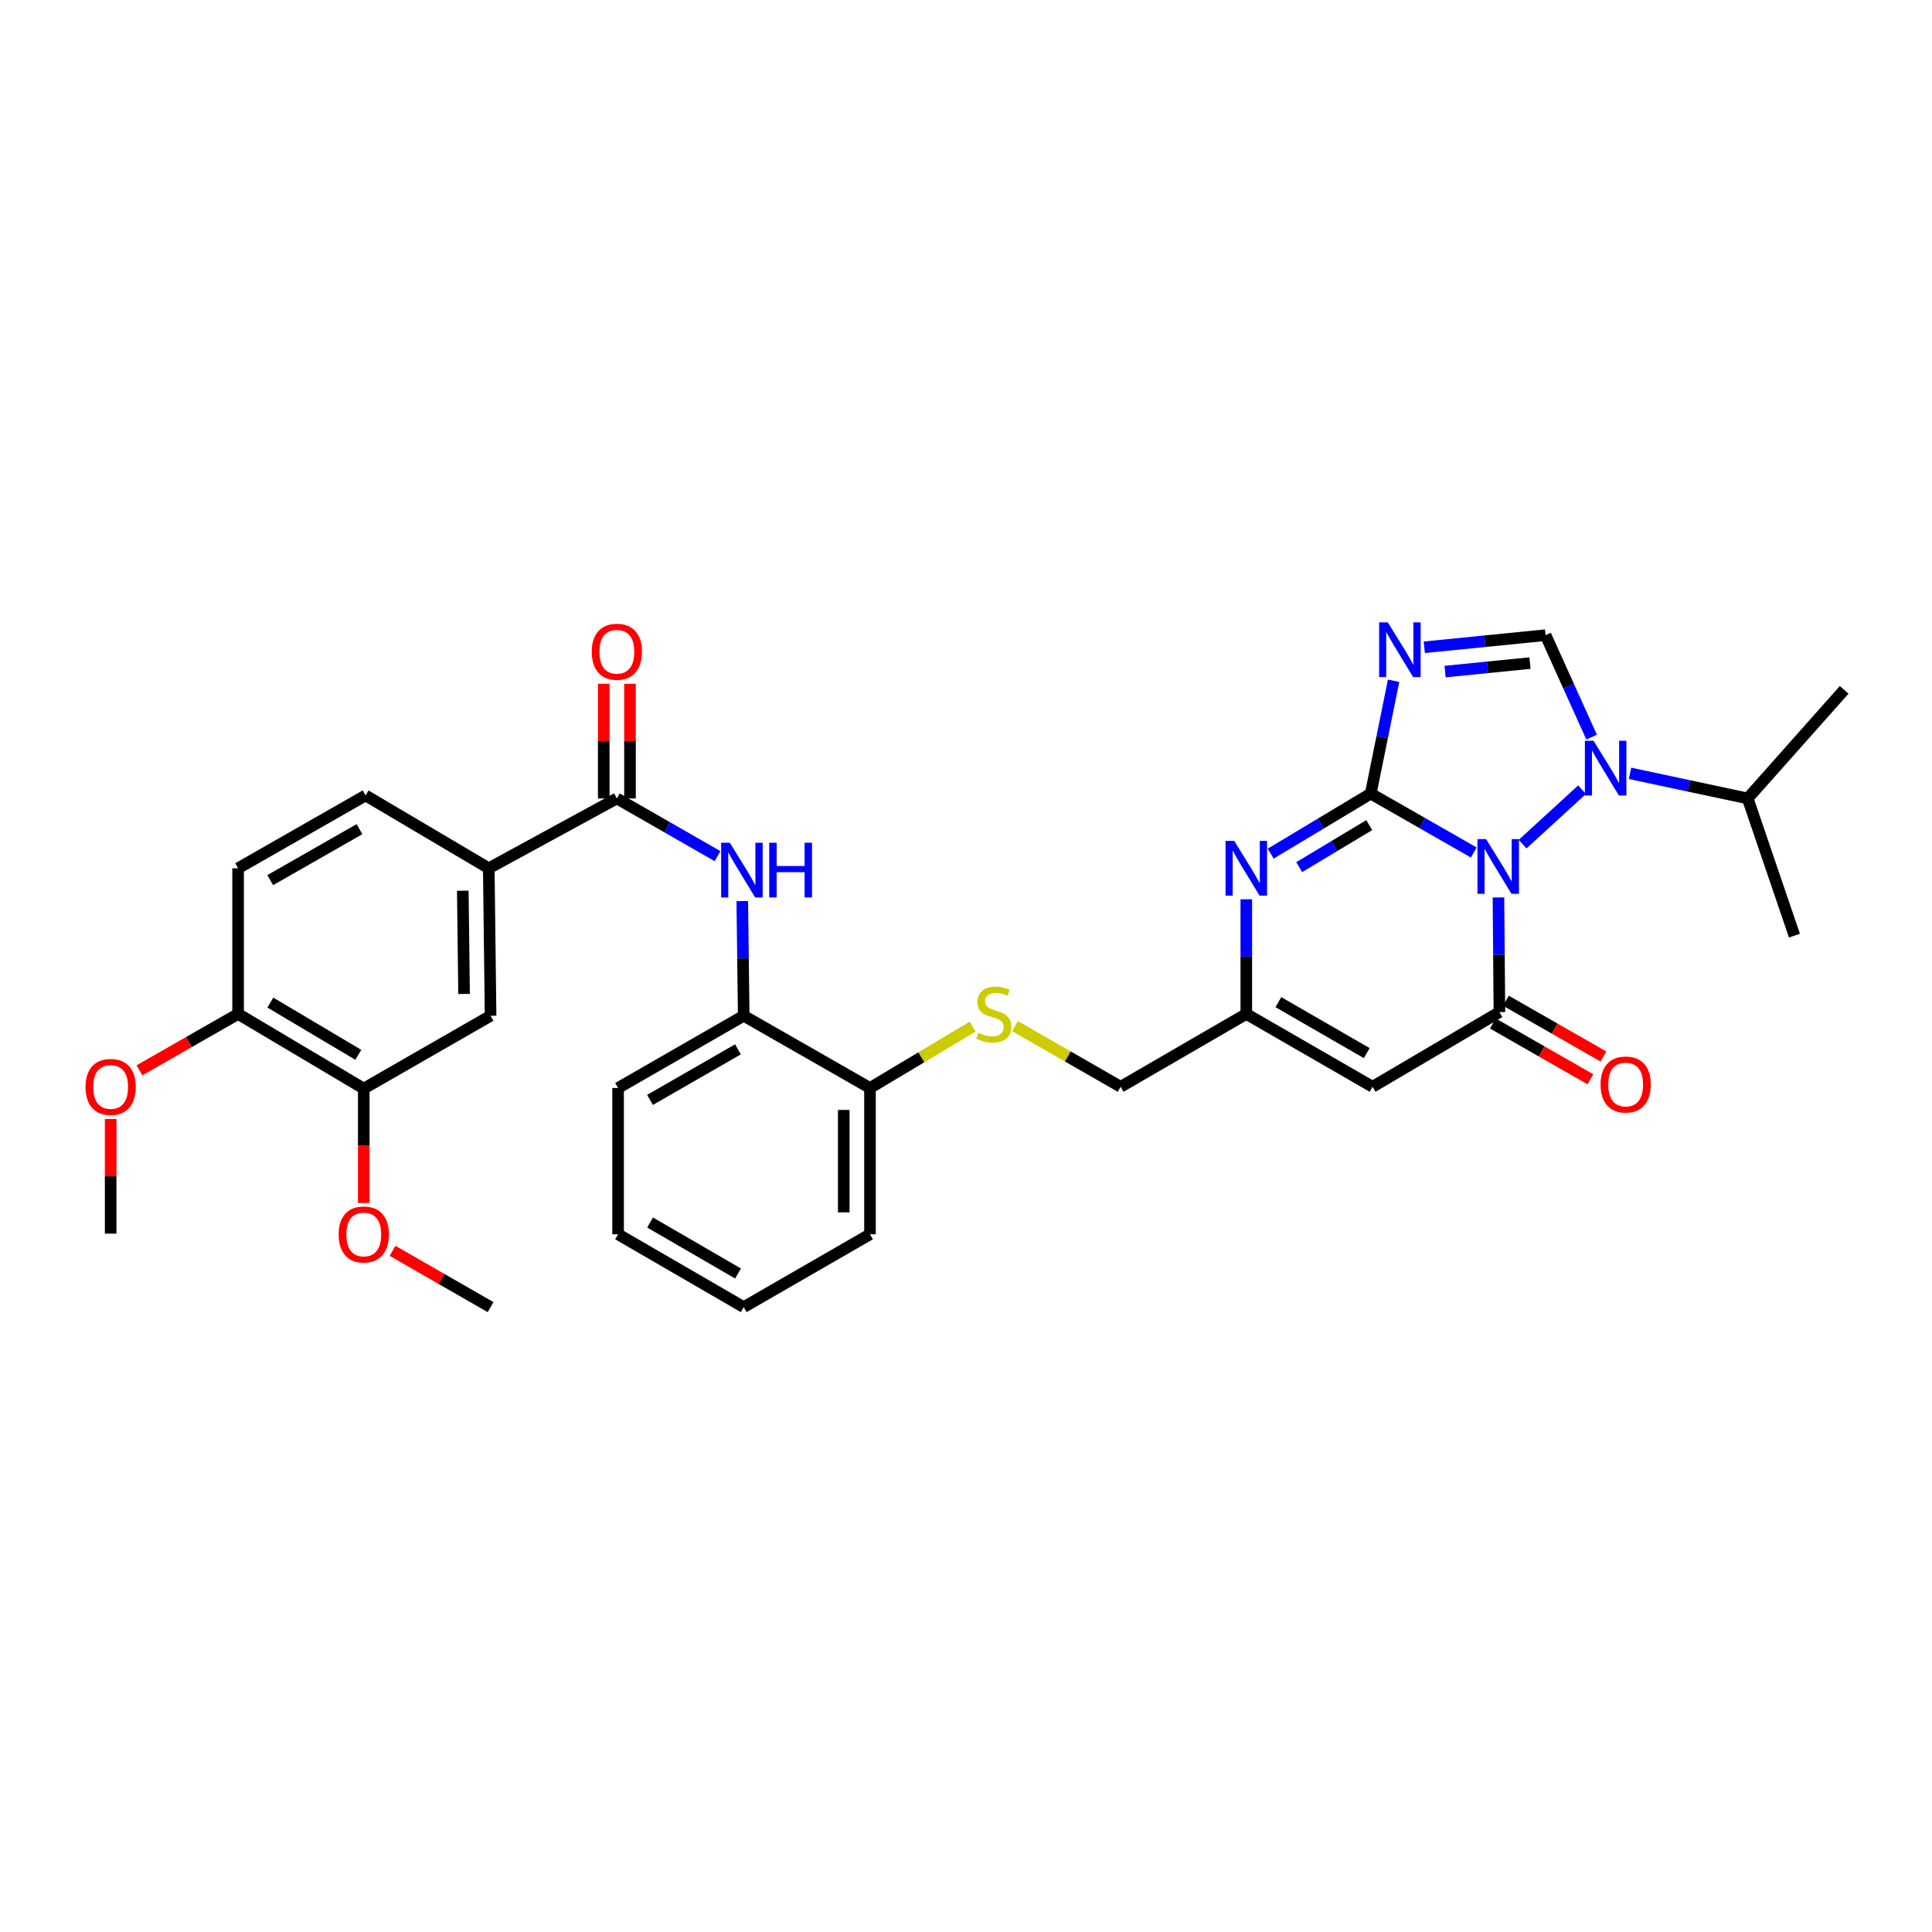 <?xml version='1.0' encoding='iso-8859-1'?>
<svg version='1.1' baseProfile='full'
              xmlns='http://www.w3.org/2000/svg'
                      xmlns:rdkit='http://www.rdkit.org/xml'
                      xmlns:xlink='http://www.w3.org/1999/xlink'
                  xml:space='preserve'
width='1000px' height='1000px' viewBox='0 0 1000 1000'>
<!-- END OF HEADER -->
<rect style='opacity:1.0;fill:#FFFFFF;stroke:none' width='1000' height='1000' x='0' y='0'> </rect>
<path class='bond-0' d='M 762.831,441.256 L 736.16,426.011' style='fill:none;fill-rule:evenodd;stroke:#0000FF;stroke-width:6px;stroke-linecap:butt;stroke-linejoin:miter;stroke-opacity:1' />
<path class='bond-0' d='M 736.16,426.011 L 709.49,410.766' style='fill:none;fill-rule:evenodd;stroke:#000000;stroke-width:6px;stroke-linecap:butt;stroke-linejoin:miter;stroke-opacity:1' />
<path class='bond-2' d='M 775.603,464.526 L 775.846,494.196' style='fill:none;fill-rule:evenodd;stroke:#0000FF;stroke-width:6px;stroke-linecap:butt;stroke-linejoin:miter;stroke-opacity:1' />
<path class='bond-2' d='M 775.846,494.196 L 776.09,523.866' style='fill:none;fill-rule:evenodd;stroke:#000000;stroke-width:6px;stroke-linecap:butt;stroke-linejoin:miter;stroke-opacity:1' />
<path class='bond-3' d='M 788.095,436.926 L 818.878,408.751' style='fill:none;fill-rule:evenodd;stroke:#0000FF;stroke-width:6px;stroke-linecap:butt;stroke-linejoin:miter;stroke-opacity:1' />
<path class='bond-1' d='M 709.49,410.766 L 715.407,381.563' style='fill:none;fill-rule:evenodd;stroke:#000000;stroke-width:6px;stroke-linecap:butt;stroke-linejoin:miter;stroke-opacity:1' />
<path class='bond-1' d='M 715.407,381.563 L 721.324,352.36' style='fill:none;fill-rule:evenodd;stroke:#0000FF;stroke-width:6px;stroke-linecap:butt;stroke-linejoin:miter;stroke-opacity:1' />
<path class='bond-4' d='M 709.49,410.766 L 683.597,426.305' style='fill:none;fill-rule:evenodd;stroke:#000000;stroke-width:6px;stroke-linecap:butt;stroke-linejoin:miter;stroke-opacity:1' />
<path class='bond-4' d='M 683.597,426.305 L 657.704,441.844' style='fill:none;fill-rule:evenodd;stroke:#0000FF;stroke-width:6px;stroke-linecap:butt;stroke-linejoin:miter;stroke-opacity:1' />
<path class='bond-4' d='M 708.713,427.076 L 690.588,437.954' style='fill:none;fill-rule:evenodd;stroke:#000000;stroke-width:6px;stroke-linecap:butt;stroke-linejoin:miter;stroke-opacity:1' />
<path class='bond-4' d='M 690.588,437.954 L 672.463,448.832' style='fill:none;fill-rule:evenodd;stroke:#0000FF;stroke-width:6px;stroke-linecap:butt;stroke-linejoin:miter;stroke-opacity:1' />
<path class='bond-33' d='M 737.212,335.037 L 768.595,331.899' style='fill:none;fill-rule:evenodd;stroke:#0000FF;stroke-width:6px;stroke-linecap:butt;stroke-linejoin:miter;stroke-opacity:1' />
<path class='bond-33' d='M 768.595,331.899 L 799.978,328.761' style='fill:none;fill-rule:evenodd;stroke:#000000;stroke-width:6px;stroke-linecap:butt;stroke-linejoin:miter;stroke-opacity:1' />
<path class='bond-33' d='M 747.979,347.614 L 769.947,345.417' style='fill:none;fill-rule:evenodd;stroke:#0000FF;stroke-width:6px;stroke-linecap:butt;stroke-linejoin:miter;stroke-opacity:1' />
<path class='bond-33' d='M 769.947,345.417 L 791.915,343.221' style='fill:none;fill-rule:evenodd;stroke:#000000;stroke-width:6px;stroke-linecap:butt;stroke-linejoin:miter;stroke-opacity:1' />
<path class='bond-6' d='M 776.09,523.866 L 710.433,562.518' style='fill:none;fill-rule:evenodd;stroke:#000000;stroke-width:6px;stroke-linecap:butt;stroke-linejoin:miter;stroke-opacity:1' />
<path class='bond-14' d='M 772.717,529.763 L 797.953,544.201' style='fill:none;fill-rule:evenodd;stroke:#000000;stroke-width:6px;stroke-linecap:butt;stroke-linejoin:miter;stroke-opacity:1' />
<path class='bond-14' d='M 797.953,544.201 L 823.189,558.639' style='fill:none;fill-rule:evenodd;stroke:#FF0000;stroke-width:6px;stroke-linecap:butt;stroke-linejoin:miter;stroke-opacity:1' />
<path class='bond-14' d='M 779.463,517.97 L 804.699,532.409' style='fill:none;fill-rule:evenodd;stroke:#000000;stroke-width:6px;stroke-linecap:butt;stroke-linejoin:miter;stroke-opacity:1' />
<path class='bond-14' d='M 804.699,532.409 L 829.935,546.847' style='fill:none;fill-rule:evenodd;stroke:#FF0000;stroke-width:6px;stroke-linecap:butt;stroke-linejoin:miter;stroke-opacity:1' />
<path class='bond-5' d='M 823.824,381.539 L 811.901,355.15' style='fill:none;fill-rule:evenodd;stroke:#0000FF;stroke-width:6px;stroke-linecap:butt;stroke-linejoin:miter;stroke-opacity:1' />
<path class='bond-5' d='M 811.901,355.15 L 799.978,328.761' style='fill:none;fill-rule:evenodd;stroke:#000000;stroke-width:6px;stroke-linecap:butt;stroke-linejoin:miter;stroke-opacity:1' />
<path class='bond-19' d='M 843.694,400.279 L 874.144,406.775' style='fill:none;fill-rule:evenodd;stroke:#0000FF;stroke-width:6px;stroke-linecap:butt;stroke-linejoin:miter;stroke-opacity:1' />
<path class='bond-19' d='M 874.144,406.775 L 904.595,413.271' style='fill:none;fill-rule:evenodd;stroke:#000000;stroke-width:6px;stroke-linecap:butt;stroke-linejoin:miter;stroke-opacity:1' />
<path class='bond-34' d='M 645.086,465.462 L 645.086,495.14' style='fill:none;fill-rule:evenodd;stroke:#0000FF;stroke-width:6px;stroke-linecap:butt;stroke-linejoin:miter;stroke-opacity:1' />
<path class='bond-34' d='M 645.086,495.14 L 645.086,524.817' style='fill:none;fill-rule:evenodd;stroke:#000000;stroke-width:6px;stroke-linecap:butt;stroke-linejoin:miter;stroke-opacity:1' />
<path class='bond-7' d='M 710.433,562.518 L 645.086,524.817' style='fill:none;fill-rule:evenodd;stroke:#000000;stroke-width:6px;stroke-linecap:butt;stroke-linejoin:miter;stroke-opacity:1' />
<path class='bond-7' d='M 707.42,545.095 L 661.677,518.705' style='fill:none;fill-rule:evenodd;stroke:#000000;stroke-width:6px;stroke-linecap:butt;stroke-linejoin:miter;stroke-opacity:1' />
<path class='bond-21' d='M 645.086,524.817 L 580.048,562.518' style='fill:none;fill-rule:evenodd;stroke:#000000;stroke-width:6px;stroke-linecap:butt;stroke-linejoin:miter;stroke-opacity:1' />
<path class='bond-8' d='M 319.286,413.271 L 345.344,428.204' style='fill:none;fill-rule:evenodd;stroke:#000000;stroke-width:6px;stroke-linecap:butt;stroke-linejoin:miter;stroke-opacity:1' />
<path class='bond-8' d='M 345.344,428.204 L 371.402,443.137' style='fill:none;fill-rule:evenodd;stroke:#0000FF;stroke-width:6px;stroke-linecap:butt;stroke-linejoin:miter;stroke-opacity:1' />
<path class='bond-10' d='M 319.286,413.271 L 252.988,449.417' style='fill:none;fill-rule:evenodd;stroke:#000000;stroke-width:6px;stroke-linecap:butt;stroke-linejoin:miter;stroke-opacity:1' />
<path class='bond-18' d='M 326.079,413.271 L 326.079,383.596' style='fill:none;fill-rule:evenodd;stroke:#000000;stroke-width:6px;stroke-linecap:butt;stroke-linejoin:miter;stroke-opacity:1' />
<path class='bond-18' d='M 326.079,383.596 L 326.079,353.92' style='fill:none;fill-rule:evenodd;stroke:#FF0000;stroke-width:6px;stroke-linecap:butt;stroke-linejoin:miter;stroke-opacity:1' />
<path class='bond-18' d='M 312.493,413.271 L 312.493,383.596' style='fill:none;fill-rule:evenodd;stroke:#000000;stroke-width:6px;stroke-linecap:butt;stroke-linejoin:miter;stroke-opacity:1' />
<path class='bond-18' d='M 312.493,383.596 L 312.493,353.92' style='fill:none;fill-rule:evenodd;stroke:#FF0000;stroke-width:6px;stroke-linecap:butt;stroke-linejoin:miter;stroke-opacity:1' />
<path class='bond-9' d='M 384.206,466.405 L 384.574,496.079' style='fill:none;fill-rule:evenodd;stroke:#0000FF;stroke-width:6px;stroke-linecap:butt;stroke-linejoin:miter;stroke-opacity:1' />
<path class='bond-9' d='M 384.574,496.079 L 384.943,525.753' style='fill:none;fill-rule:evenodd;stroke:#000000;stroke-width:6px;stroke-linecap:butt;stroke-linejoin:miter;stroke-opacity:1' />
<path class='bond-12' d='M 252.988,449.417 L 253.924,525.753' style='fill:none;fill-rule:evenodd;stroke:#000000;stroke-width:6px;stroke-linecap:butt;stroke-linejoin:miter;stroke-opacity:1' />
<path class='bond-12' d='M 239.543,461.034 L 240.199,514.469' style='fill:none;fill-rule:evenodd;stroke:#000000;stroke-width:6px;stroke-linecap:butt;stroke-linejoin:miter;stroke-opacity:1' />
<path class='bond-20' d='M 252.988,449.417 L 189.226,411.717' style='fill:none;fill-rule:evenodd;stroke:#000000;stroke-width:6px;stroke-linecap:butt;stroke-linejoin:miter;stroke-opacity:1' />
<path class='bond-11' d='M 384.943,525.753 L 450.305,563.144' style='fill:none;fill-rule:evenodd;stroke:#000000;stroke-width:6px;stroke-linecap:butt;stroke-linejoin:miter;stroke-opacity:1' />
<path class='bond-25' d='M 384.943,525.753 L 319.92,563.144' style='fill:none;fill-rule:evenodd;stroke:#000000;stroke-width:6px;stroke-linecap:butt;stroke-linejoin:miter;stroke-opacity:1' />
<path class='bond-25' d='M 381.962,543.139 L 336.446,569.313' style='fill:none;fill-rule:evenodd;stroke:#000000;stroke-width:6px;stroke-linecap:butt;stroke-linejoin:miter;stroke-opacity:1' />
<path class='bond-13' d='M 253.924,525.753 L 188.282,563.454' style='fill:none;fill-rule:evenodd;stroke:#000000;stroke-width:6px;stroke-linecap:butt;stroke-linejoin:miter;stroke-opacity:1' />
<path class='bond-23' d='M 188.282,563.454 L 188.282,593.059' style='fill:none;fill-rule:evenodd;stroke:#000000;stroke-width:6px;stroke-linecap:butt;stroke-linejoin:miter;stroke-opacity:1' />
<path class='bond-23' d='M 188.282,593.059 L 188.282,622.664' style='fill:none;fill-rule:evenodd;stroke:#FF0000;stroke-width:6px;stroke-linecap:butt;stroke-linejoin:miter;stroke-opacity:1' />
<path class='bond-36' d='M 188.282,563.454 L 123.237,524.817' style='fill:none;fill-rule:evenodd;stroke:#000000;stroke-width:6px;stroke-linecap:butt;stroke-linejoin:miter;stroke-opacity:1' />
<path class='bond-36' d='M 185.463,545.978 L 139.932,518.932' style='fill:none;fill-rule:evenodd;stroke:#000000;stroke-width:6px;stroke-linecap:butt;stroke-linejoin:miter;stroke-opacity:1' />
<path class='bond-15' d='M 525.364,531.118 L 552.706,546.818' style='fill:none;fill-rule:evenodd;stroke:#CCCC00;stroke-width:6px;stroke-linecap:butt;stroke-linejoin:miter;stroke-opacity:1' />
<path class='bond-15' d='M 552.706,546.818 L 580.048,562.518' style='fill:none;fill-rule:evenodd;stroke:#000000;stroke-width:6px;stroke-linecap:butt;stroke-linejoin:miter;stroke-opacity:1' />
<path class='bond-16' d='M 503.445,531.364 L 476.875,547.254' style='fill:none;fill-rule:evenodd;stroke:#CCCC00;stroke-width:6px;stroke-linecap:butt;stroke-linejoin:miter;stroke-opacity:1' />
<path class='bond-16' d='M 476.875,547.254 L 450.305,563.144' style='fill:none;fill-rule:evenodd;stroke:#000000;stroke-width:6px;stroke-linecap:butt;stroke-linejoin:miter;stroke-opacity:1' />
<path class='bond-26' d='M 450.305,563.144 L 450.305,638.869' style='fill:none;fill-rule:evenodd;stroke:#000000;stroke-width:6px;stroke-linecap:butt;stroke-linejoin:miter;stroke-opacity:1' />
<path class='bond-26' d='M 436.719,574.503 L 436.719,627.511' style='fill:none;fill-rule:evenodd;stroke:#000000;stroke-width:6px;stroke-linecap:butt;stroke-linejoin:miter;stroke-opacity:1' />
<path class='bond-17' d='M 123.237,524.817 L 123.237,449.417' style='fill:none;fill-rule:evenodd;stroke:#000000;stroke-width:6px;stroke-linecap:butt;stroke-linejoin:miter;stroke-opacity:1' />
<path class='bond-24' d='M 123.237,524.817 L 97.704,539.41' style='fill:none;fill-rule:evenodd;stroke:#000000;stroke-width:6px;stroke-linecap:butt;stroke-linejoin:miter;stroke-opacity:1' />
<path class='bond-24' d='M 97.704,539.41 L 72.17,554.003' style='fill:none;fill-rule:evenodd;stroke:#FF0000;stroke-width:6px;stroke-linecap:butt;stroke-linejoin:miter;stroke-opacity:1' />
<path class='bond-27' d='M 904.595,413.271 L 928.793,484.287' style='fill:none;fill-rule:evenodd;stroke:#000000;stroke-width:6px;stroke-linecap:butt;stroke-linejoin:miter;stroke-opacity:1' />
<path class='bond-28' d='M 904.595,413.271 L 954.545,357.057' style='fill:none;fill-rule:evenodd;stroke:#000000;stroke-width:6px;stroke-linecap:butt;stroke-linejoin:miter;stroke-opacity:1' />
<path class='bond-22' d='M 189.226,411.717 L 123.237,449.417' style='fill:none;fill-rule:evenodd;stroke:#000000;stroke-width:6px;stroke-linecap:butt;stroke-linejoin:miter;stroke-opacity:1' />
<path class='bond-22' d='M 186.067,429.168 L 139.875,455.558' style='fill:none;fill-rule:evenodd;stroke:#000000;stroke-width:6px;stroke-linecap:butt;stroke-linejoin:miter;stroke-opacity:1' />
<path class='bond-29' d='M 203.175,647.423 L 228.549,661.996' style='fill:none;fill-rule:evenodd;stroke:#FF0000;stroke-width:6px;stroke-linecap:butt;stroke-linejoin:miter;stroke-opacity:1' />
<path class='bond-29' d='M 228.549,661.996 L 253.924,676.57' style='fill:none;fill-rule:evenodd;stroke:#000000;stroke-width:6px;stroke-linecap:butt;stroke-linejoin:miter;stroke-opacity:1' />
<path class='bond-30' d='M 57.271,579.178 L 57.271,608.854' style='fill:none;fill-rule:evenodd;stroke:#FF0000;stroke-width:6px;stroke-linecap:butt;stroke-linejoin:miter;stroke-opacity:1' />
<path class='bond-30' d='M 57.271,608.854 L 57.271,638.53' style='fill:none;fill-rule:evenodd;stroke:#000000;stroke-width:6px;stroke-linecap:butt;stroke-linejoin:miter;stroke-opacity:1' />
<path class='bond-35' d='M 319.92,563.144 L 319.92,638.869' style='fill:none;fill-rule:evenodd;stroke:#000000;stroke-width:6px;stroke-linecap:butt;stroke-linejoin:miter;stroke-opacity:1' />
<path class='bond-32' d='M 450.305,638.869 L 384.943,676.57' style='fill:none;fill-rule:evenodd;stroke:#000000;stroke-width:6px;stroke-linecap:butt;stroke-linejoin:miter;stroke-opacity:1' />
<path class='bond-31' d='M 319.92,638.869 L 384.943,676.57' style='fill:none;fill-rule:evenodd;stroke:#000000;stroke-width:6px;stroke-linecap:butt;stroke-linejoin:miter;stroke-opacity:1' />
<path class='bond-31' d='M 336.488,632.771 L 382.004,659.162' style='fill:none;fill-rule:evenodd;stroke:#000000;stroke-width:6px;stroke-linecap:butt;stroke-linejoin:miter;stroke-opacity:1' />
<path  class='atom-0' d='M 769.211 434.321
L 778.491 449.321
Q 779.411 450.801, 780.891 453.481
Q 782.371 456.161, 782.451 456.321
L 782.451 434.321
L 786.211 434.321
L 786.211 462.641
L 782.331 462.641
L 772.371 446.241
Q 771.211 444.321, 769.971 442.121
Q 768.771 439.921, 768.411 439.241
L 768.411 462.641
L 764.731 462.641
L 764.731 434.321
L 769.211 434.321
' fill='#0000FF'/>
<path  class='atom-2' d='M 718.317 322.141
L 727.597 337.141
Q 728.517 338.621, 729.997 341.301
Q 731.477 343.981, 731.557 344.141
L 731.557 322.141
L 735.317 322.141
L 735.317 350.461
L 731.437 350.461
L 721.477 334.061
Q 720.317 332.141, 719.077 329.941
Q 717.877 327.741, 717.517 327.061
L 717.517 350.461
L 713.837 350.461
L 713.837 322.141
L 718.317 322.141
' fill='#0000FF'/>
<path  class='atom-4' d='M 824.814 383.427
L 834.094 398.427
Q 835.014 399.907, 836.494 402.587
Q 837.974 405.267, 838.054 405.427
L 838.054 383.427
L 841.814 383.427
L 841.814 411.747
L 837.934 411.747
L 827.974 395.347
Q 826.814 393.427, 825.574 391.227
Q 824.374 389.027, 824.014 388.347
L 824.014 411.747
L 820.334 411.747
L 820.334 383.427
L 824.814 383.427
' fill='#0000FF'/>
<path  class='atom-5' d='M 638.826 435.257
L 648.106 450.257
Q 649.026 451.737, 650.506 454.417
Q 651.986 457.097, 652.066 457.257
L 652.066 435.257
L 655.826 435.257
L 655.826 463.577
L 651.946 463.577
L 641.986 447.177
Q 640.826 445.257, 639.586 443.057
Q 638.386 440.857, 638.026 440.177
L 638.026 463.577
L 634.346 463.577
L 634.346 435.257
L 638.826 435.257
' fill='#0000FF'/>
<path  class='atom-10' d='M 377.747 436.2
L 387.027 451.2
Q 387.947 452.68, 389.427 455.36
Q 390.907 458.04, 390.987 458.2
L 390.987 436.2
L 394.747 436.2
L 394.747 464.52
L 390.867 464.52
L 380.907 448.12
Q 379.747 446.2, 378.507 444
Q 377.307 441.8, 376.947 441.12
L 376.947 464.52
L 373.267 464.52
L 373.267 436.2
L 377.747 436.2
' fill='#0000FF'/>
<path  class='atom-10' d='M 398.147 436.2
L 401.987 436.2
L 401.987 448.24
L 416.467 448.24
L 416.467 436.2
L 420.307 436.2
L 420.307 464.52
L 416.467 464.52
L 416.467 451.44
L 401.987 451.44
L 401.987 464.52
L 398.147 464.52
L 398.147 436.2
' fill='#0000FF'/>
<path  class='atom-15' d='M 828.445 561.337
Q 828.445 554.537, 831.805 550.737
Q 835.165 546.937, 841.445 546.937
Q 847.725 546.937, 851.085 550.737
Q 854.445 554.537, 854.445 561.337
Q 854.445 568.217, 851.045 572.137
Q 847.645 576.017, 841.445 576.017
Q 835.205 576.017, 831.805 572.137
Q 828.445 568.257, 828.445 561.337
M 841.445 572.817
Q 845.765 572.817, 848.085 569.937
Q 850.445 567.017, 850.445 561.337
Q 850.445 555.777, 848.085 552.977
Q 845.765 550.137, 841.445 550.137
Q 837.125 550.137, 834.765 552.937
Q 832.445 555.737, 832.445 561.337
Q 832.445 567.057, 834.765 569.937
Q 837.125 572.817, 841.445 572.817
' fill='#FF0000'/>
<path  class='atom-16' d='M 506.392 534.537
Q 506.712 534.657, 508.032 535.217
Q 509.352 535.777, 510.792 536.137
Q 512.272 536.457, 513.712 536.457
Q 516.392 536.457, 517.952 535.177
Q 519.512 533.857, 519.512 531.577
Q 519.512 530.017, 518.712 529.057
Q 517.952 528.097, 516.752 527.577
Q 515.552 527.057, 513.552 526.457
Q 511.032 525.697, 509.512 524.977
Q 508.032 524.257, 506.952 522.737
Q 505.912 521.217, 505.912 518.657
Q 505.912 515.097, 508.312 512.897
Q 510.752 510.697, 515.552 510.697
Q 518.832 510.697, 522.552 512.257
L 521.632 515.337
Q 518.232 513.937, 515.672 513.937
Q 512.912 513.937, 511.392 515.097
Q 509.872 516.217, 509.912 518.177
Q 509.912 519.697, 510.672 520.617
Q 511.472 521.537, 512.592 522.057
Q 513.752 522.577, 515.672 523.177
Q 518.232 523.977, 519.752 524.777
Q 521.272 525.577, 522.352 527.217
Q 523.472 528.817, 523.472 531.577
Q 523.472 535.497, 520.832 537.617
Q 518.232 539.697, 513.872 539.697
Q 511.352 539.697, 509.432 539.137
Q 507.552 538.617, 505.312 537.697
L 506.392 534.537
' fill='#CCCC00'/>
<path  class='atom-19' d='M 306.286 337.339
Q 306.286 330.539, 309.646 326.739
Q 313.006 322.939, 319.286 322.939
Q 325.566 322.939, 328.926 326.739
Q 332.286 330.539, 332.286 337.339
Q 332.286 344.219, 328.886 348.139
Q 325.486 352.019, 319.286 352.019
Q 313.046 352.019, 309.646 348.139
Q 306.286 344.259, 306.286 337.339
M 319.286 348.819
Q 323.606 348.819, 325.926 345.939
Q 328.286 343.019, 328.286 337.339
Q 328.286 331.779, 325.926 328.979
Q 323.606 326.139, 319.286 326.139
Q 314.966 326.139, 312.606 328.939
Q 310.286 331.739, 310.286 337.339
Q 310.286 343.059, 312.606 345.939
Q 314.966 348.819, 319.286 348.819
' fill='#FF0000'/>
<path  class='atom-24' d='M 175.282 638.949
Q 175.282 632.149, 178.642 628.349
Q 182.002 624.549, 188.282 624.549
Q 194.562 624.549, 197.922 628.349
Q 201.282 632.149, 201.282 638.949
Q 201.282 645.829, 197.882 649.749
Q 194.482 653.629, 188.282 653.629
Q 182.042 653.629, 178.642 649.749
Q 175.282 645.869, 175.282 638.949
M 188.282 650.429
Q 192.602 650.429, 194.922 647.549
Q 197.282 644.629, 197.282 638.949
Q 197.282 633.389, 194.922 630.589
Q 192.602 627.749, 188.282 627.749
Q 183.962 627.749, 181.602 630.549
Q 179.282 633.349, 179.282 638.949
Q 179.282 644.669, 181.602 647.549
Q 183.962 650.429, 188.282 650.429
' fill='#FF0000'/>
<path  class='atom-25' d='M 44.271 562.598
Q 44.271 555.798, 47.631 551.998
Q 50.991 548.198, 57.271 548.198
Q 63.551 548.198, 66.911 551.998
Q 70.271 555.798, 70.271 562.598
Q 70.271 569.478, 66.871 573.398
Q 63.471 577.278, 57.271 577.278
Q 51.031 577.278, 47.631 573.398
Q 44.271 569.518, 44.271 562.598
M 57.271 574.078
Q 61.591 574.078, 63.911 571.198
Q 66.271 568.278, 66.271 562.598
Q 66.271 557.038, 63.911 554.238
Q 61.591 551.398, 57.271 551.398
Q 52.951 551.398, 50.591 554.198
Q 48.271 556.998, 48.271 562.598
Q 48.271 568.318, 50.591 571.198
Q 52.951 574.078, 57.271 574.078
' fill='#FF0000'/>
</svg>
